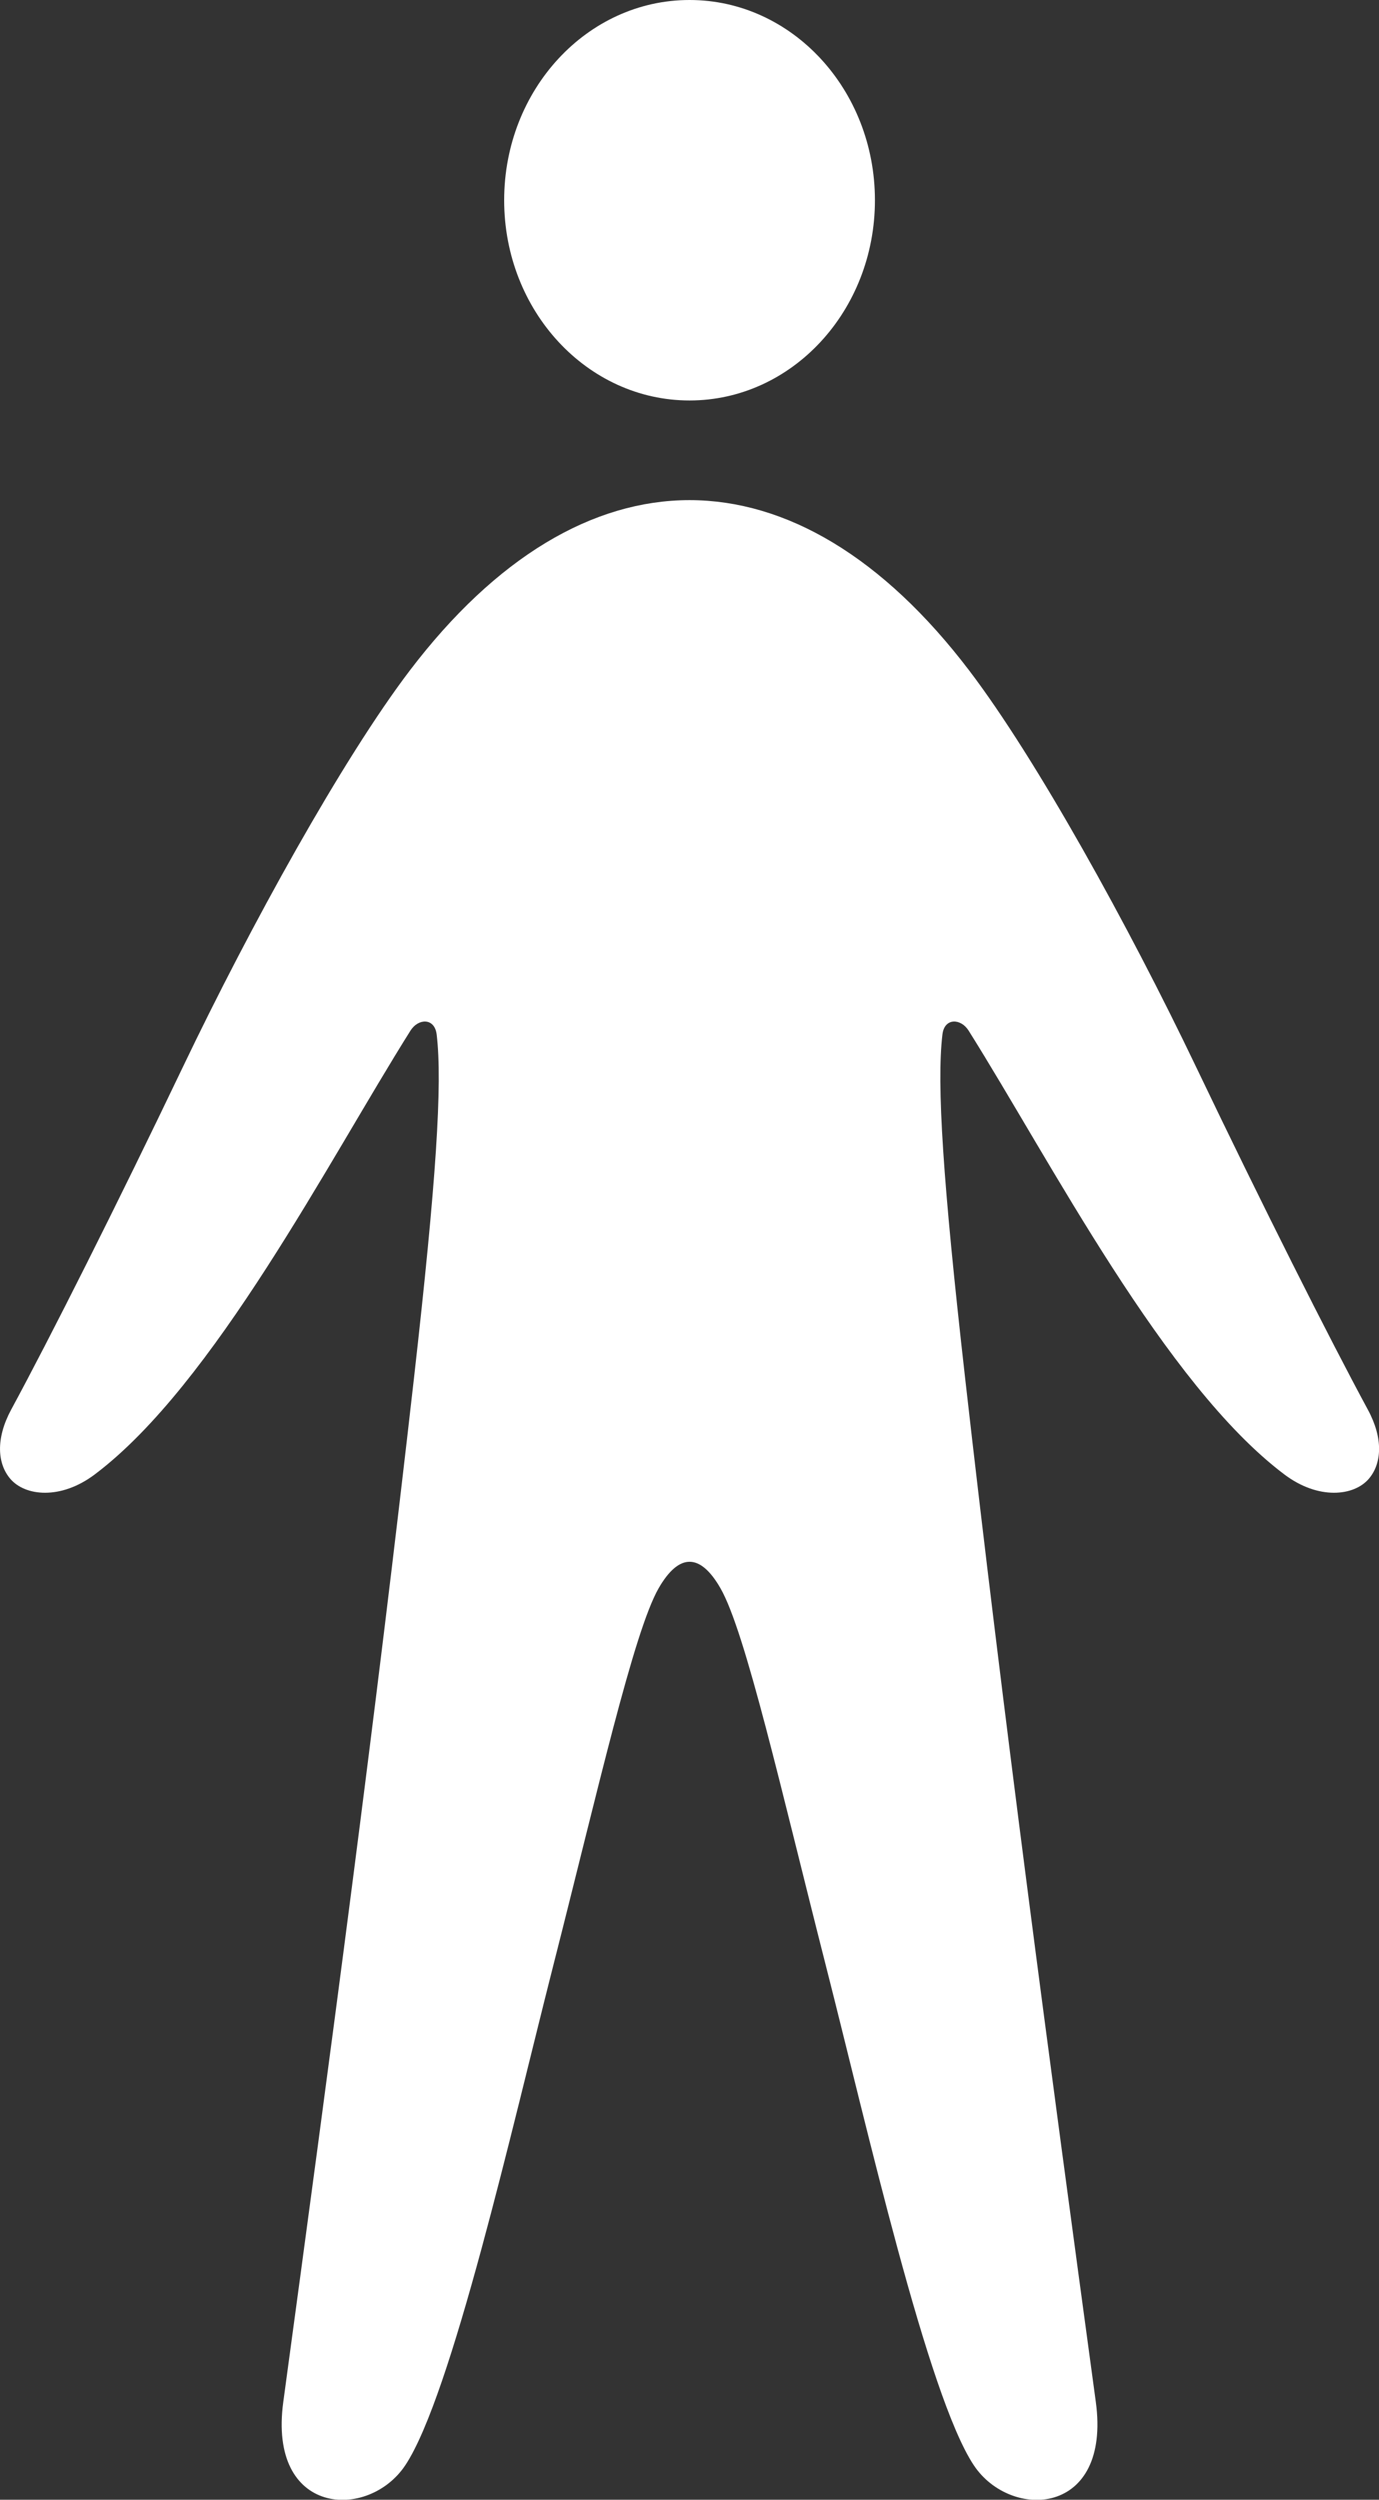 <?xml version="1.0" encoding="UTF-8"?> <svg xmlns="http://www.w3.org/2000/svg" id="_Слой_2" data-name="Слой 2" viewBox="0 0 147.73 267.66"><rect x="0" y="0" width="147.73" height="267.66" fill="#333333" stroke="none"/><defs><style> .cls-1 { fill: #fff; fill-rule: evenodd; } </style></defs><g id="_Слой_1-2" data-name="Слой 1"><path class="cls-1" d="M73.87,42.88c10.97,0,19.86-9.6,19.86-21.44S84.84,0,73.87,0s-19.86,9.6-19.86,21.44,8.89,21.44,19.86,21.44M73.87,53.55c-10.37.01-20.73,6.1-29.98,18.26-7.2,9.47-17.09,27.37-24.27,42.38-7.14,14.92-14.28,29.1-18.42,36.74-1.7,3.15-1.46,5.82-.1,7.41,1.59,1.87,5.4,2.27,9.03-.45,12.78-9.6,25.05-33.56,33.84-47.53.84-1.34,2.59-1.4,2.81.41.63,5.3-.05,15.74-2.42,36.69-4.1,36.22-8.97,72.59-14.01,109.71-1.67,12.25,9.1,12.74,13.06,6.81,4.95-7.42,11.51-36.43,15.81-53.32,4.83-18.96,8.67-35.97,11.35-40.62,2.17-3.75,4.44-3.75,6.6,0,2.69,4.65,6.52,21.66,11.35,40.62,4.31,16.89,10.86,45.9,15.81,53.32,3.96,5.93,14.73,5.45,13.06-6.81-5.05-37.12-9.91-73.5-14.01-109.71-2.37-20.95-3.05-31.39-2.42-36.69.21-1.81,1.97-1.75,2.81-.41,8.78,13.97,21.06,37.93,33.84,47.53,3.62,2.72,7.43,2.32,9.03.45,1.36-1.59,1.6-4.26-.11-7.41-4.13-7.64-11.28-21.82-18.42-36.74-7.18-15.01-17.07-32.91-24.27-42.38-9.25-12.16-19.61-18.25-29.98-18.26Z"></path></g></svg> 